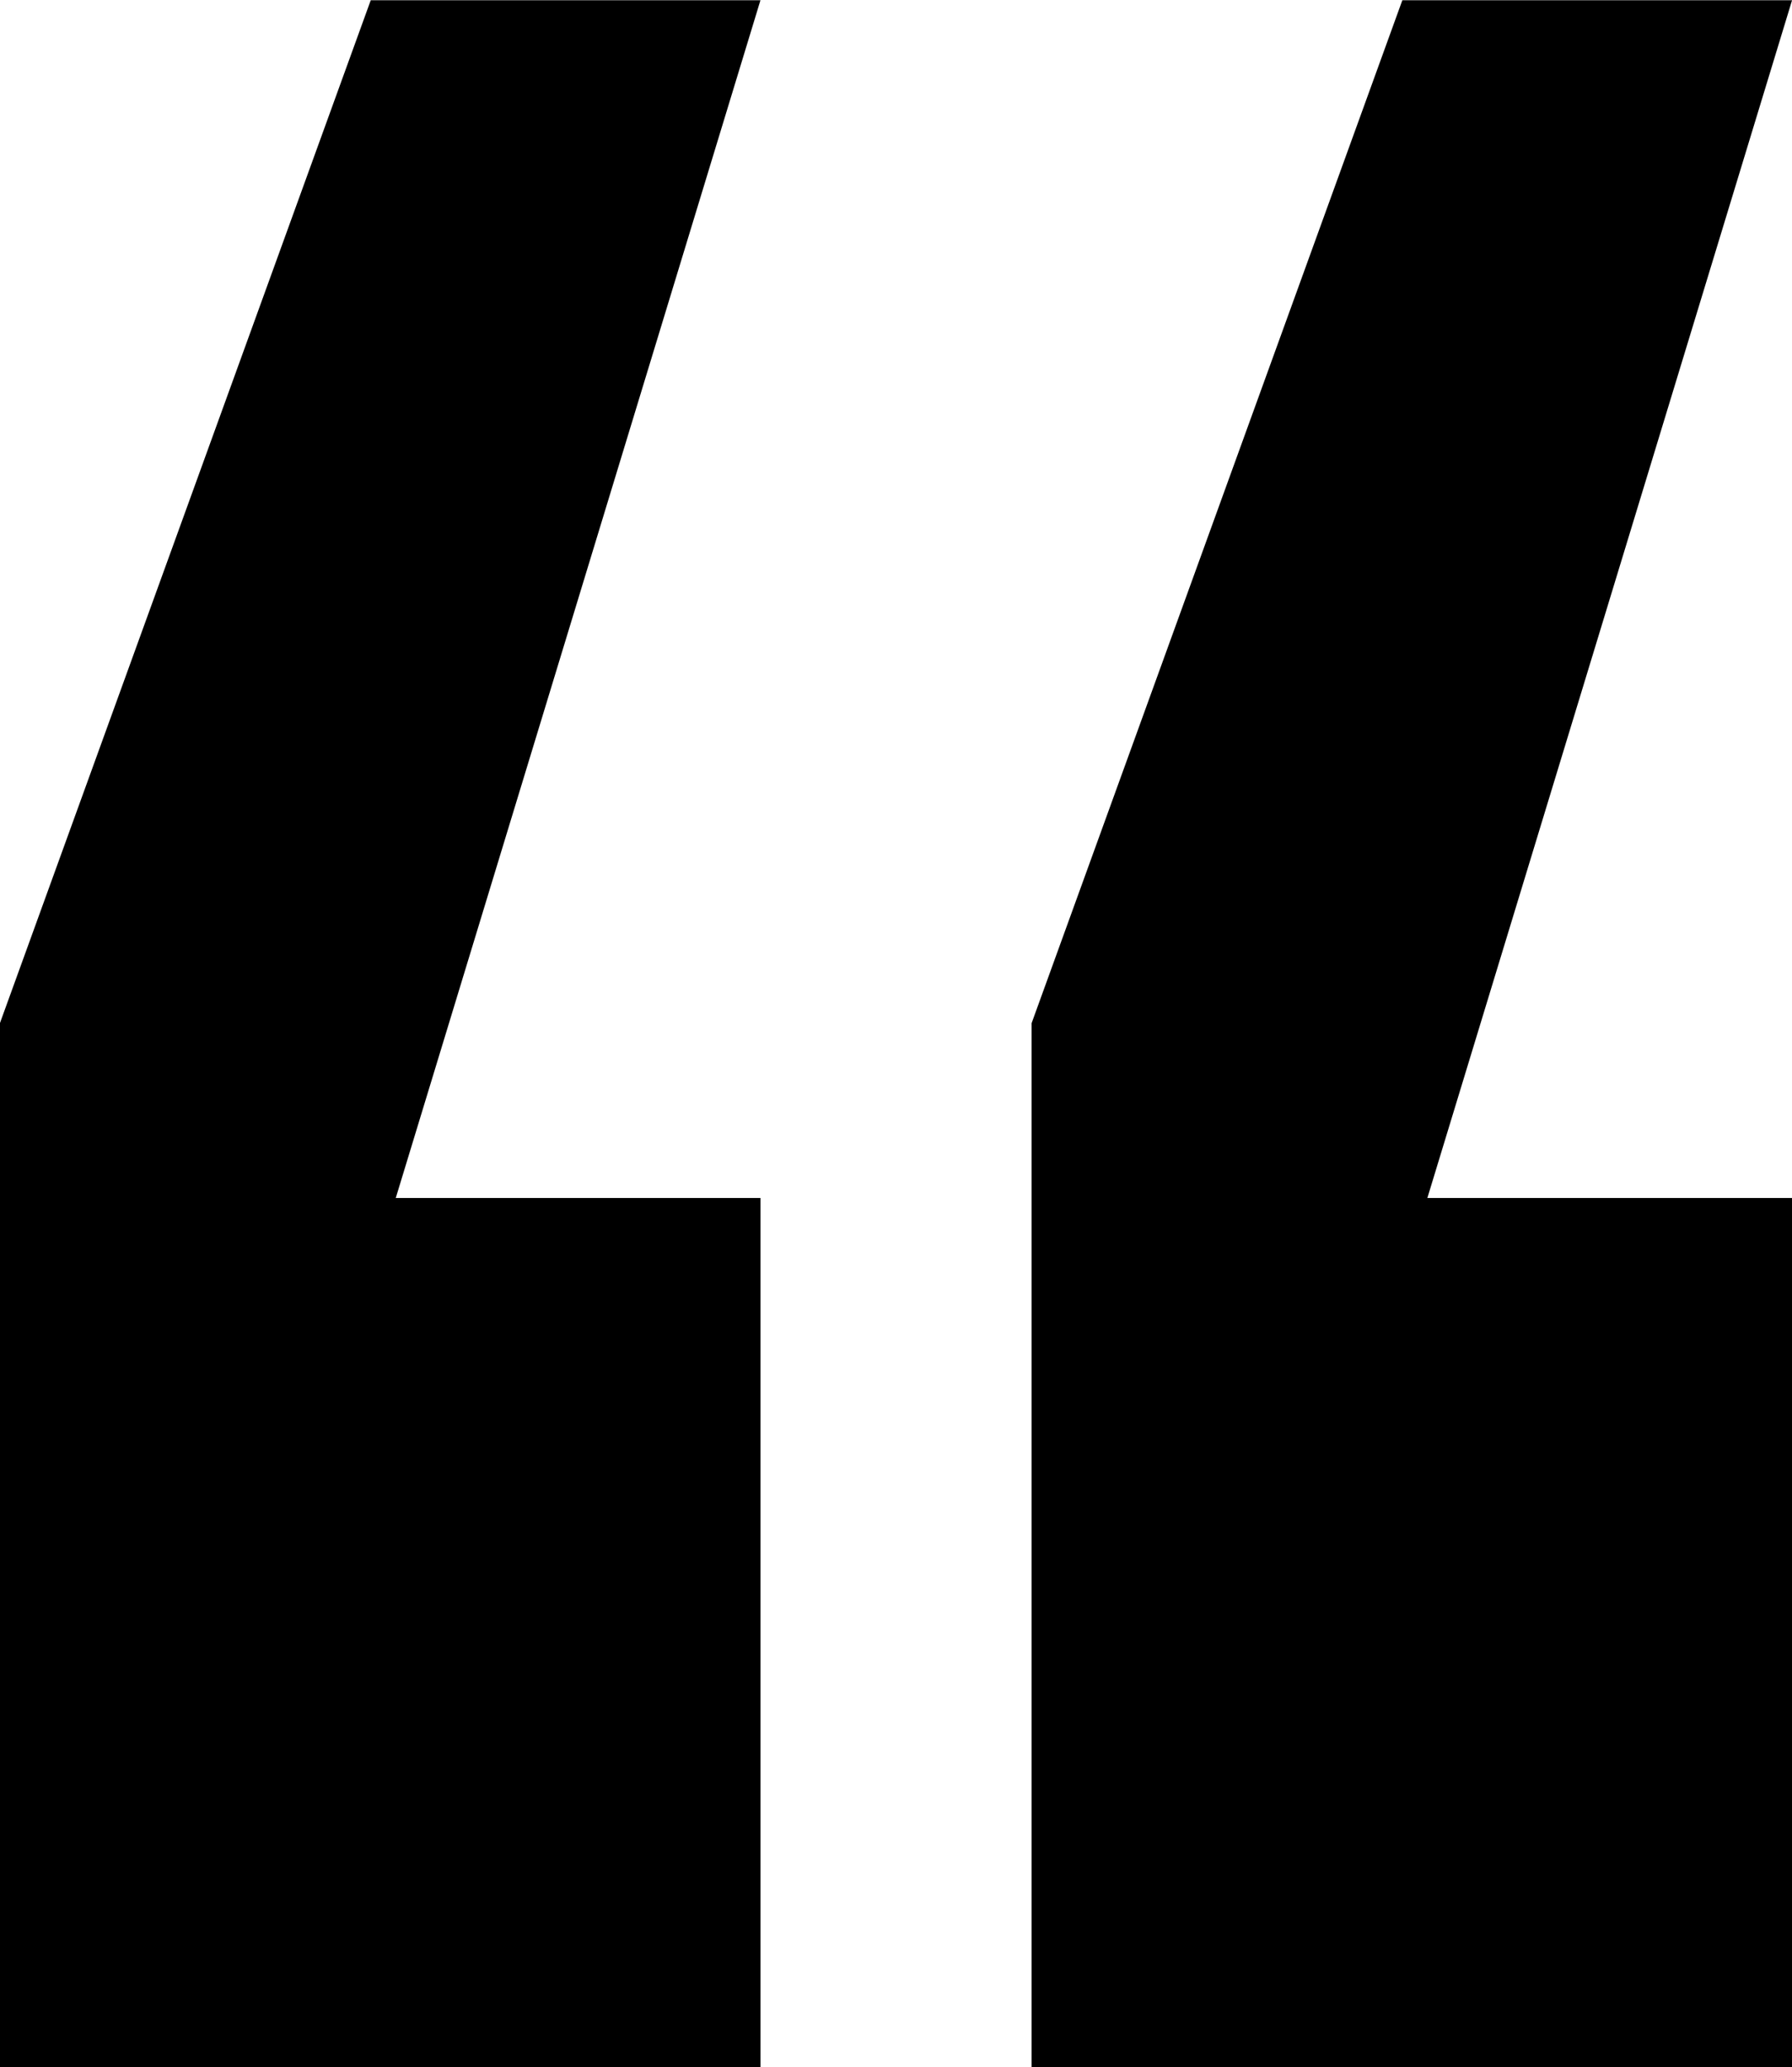 <?xml version="1.0" encoding="UTF-8"?> <svg xmlns="http://www.w3.org/2000/svg" id="Сгруппировать_417" data-name="Сгруппировать 417" width="30.229" height="34.864" viewBox="0 0 30.229 34.864"> <path id="Контур_8" data-name="Контур 8" d="M457.762,627.937v-14.66H451.61l6.152-20.2h-6.574l-6.254,17.252v17.612Z" transform="translate(-427.532 -593.073)"></path> <path id="Контур_9" data-name="Контур 9" d="M427.828,627.937v-14.66h-6.152l6.152-20.2h-6.574L415,610.325v17.612Z" transform="translate(-415 -593.073)"></path> </svg> 